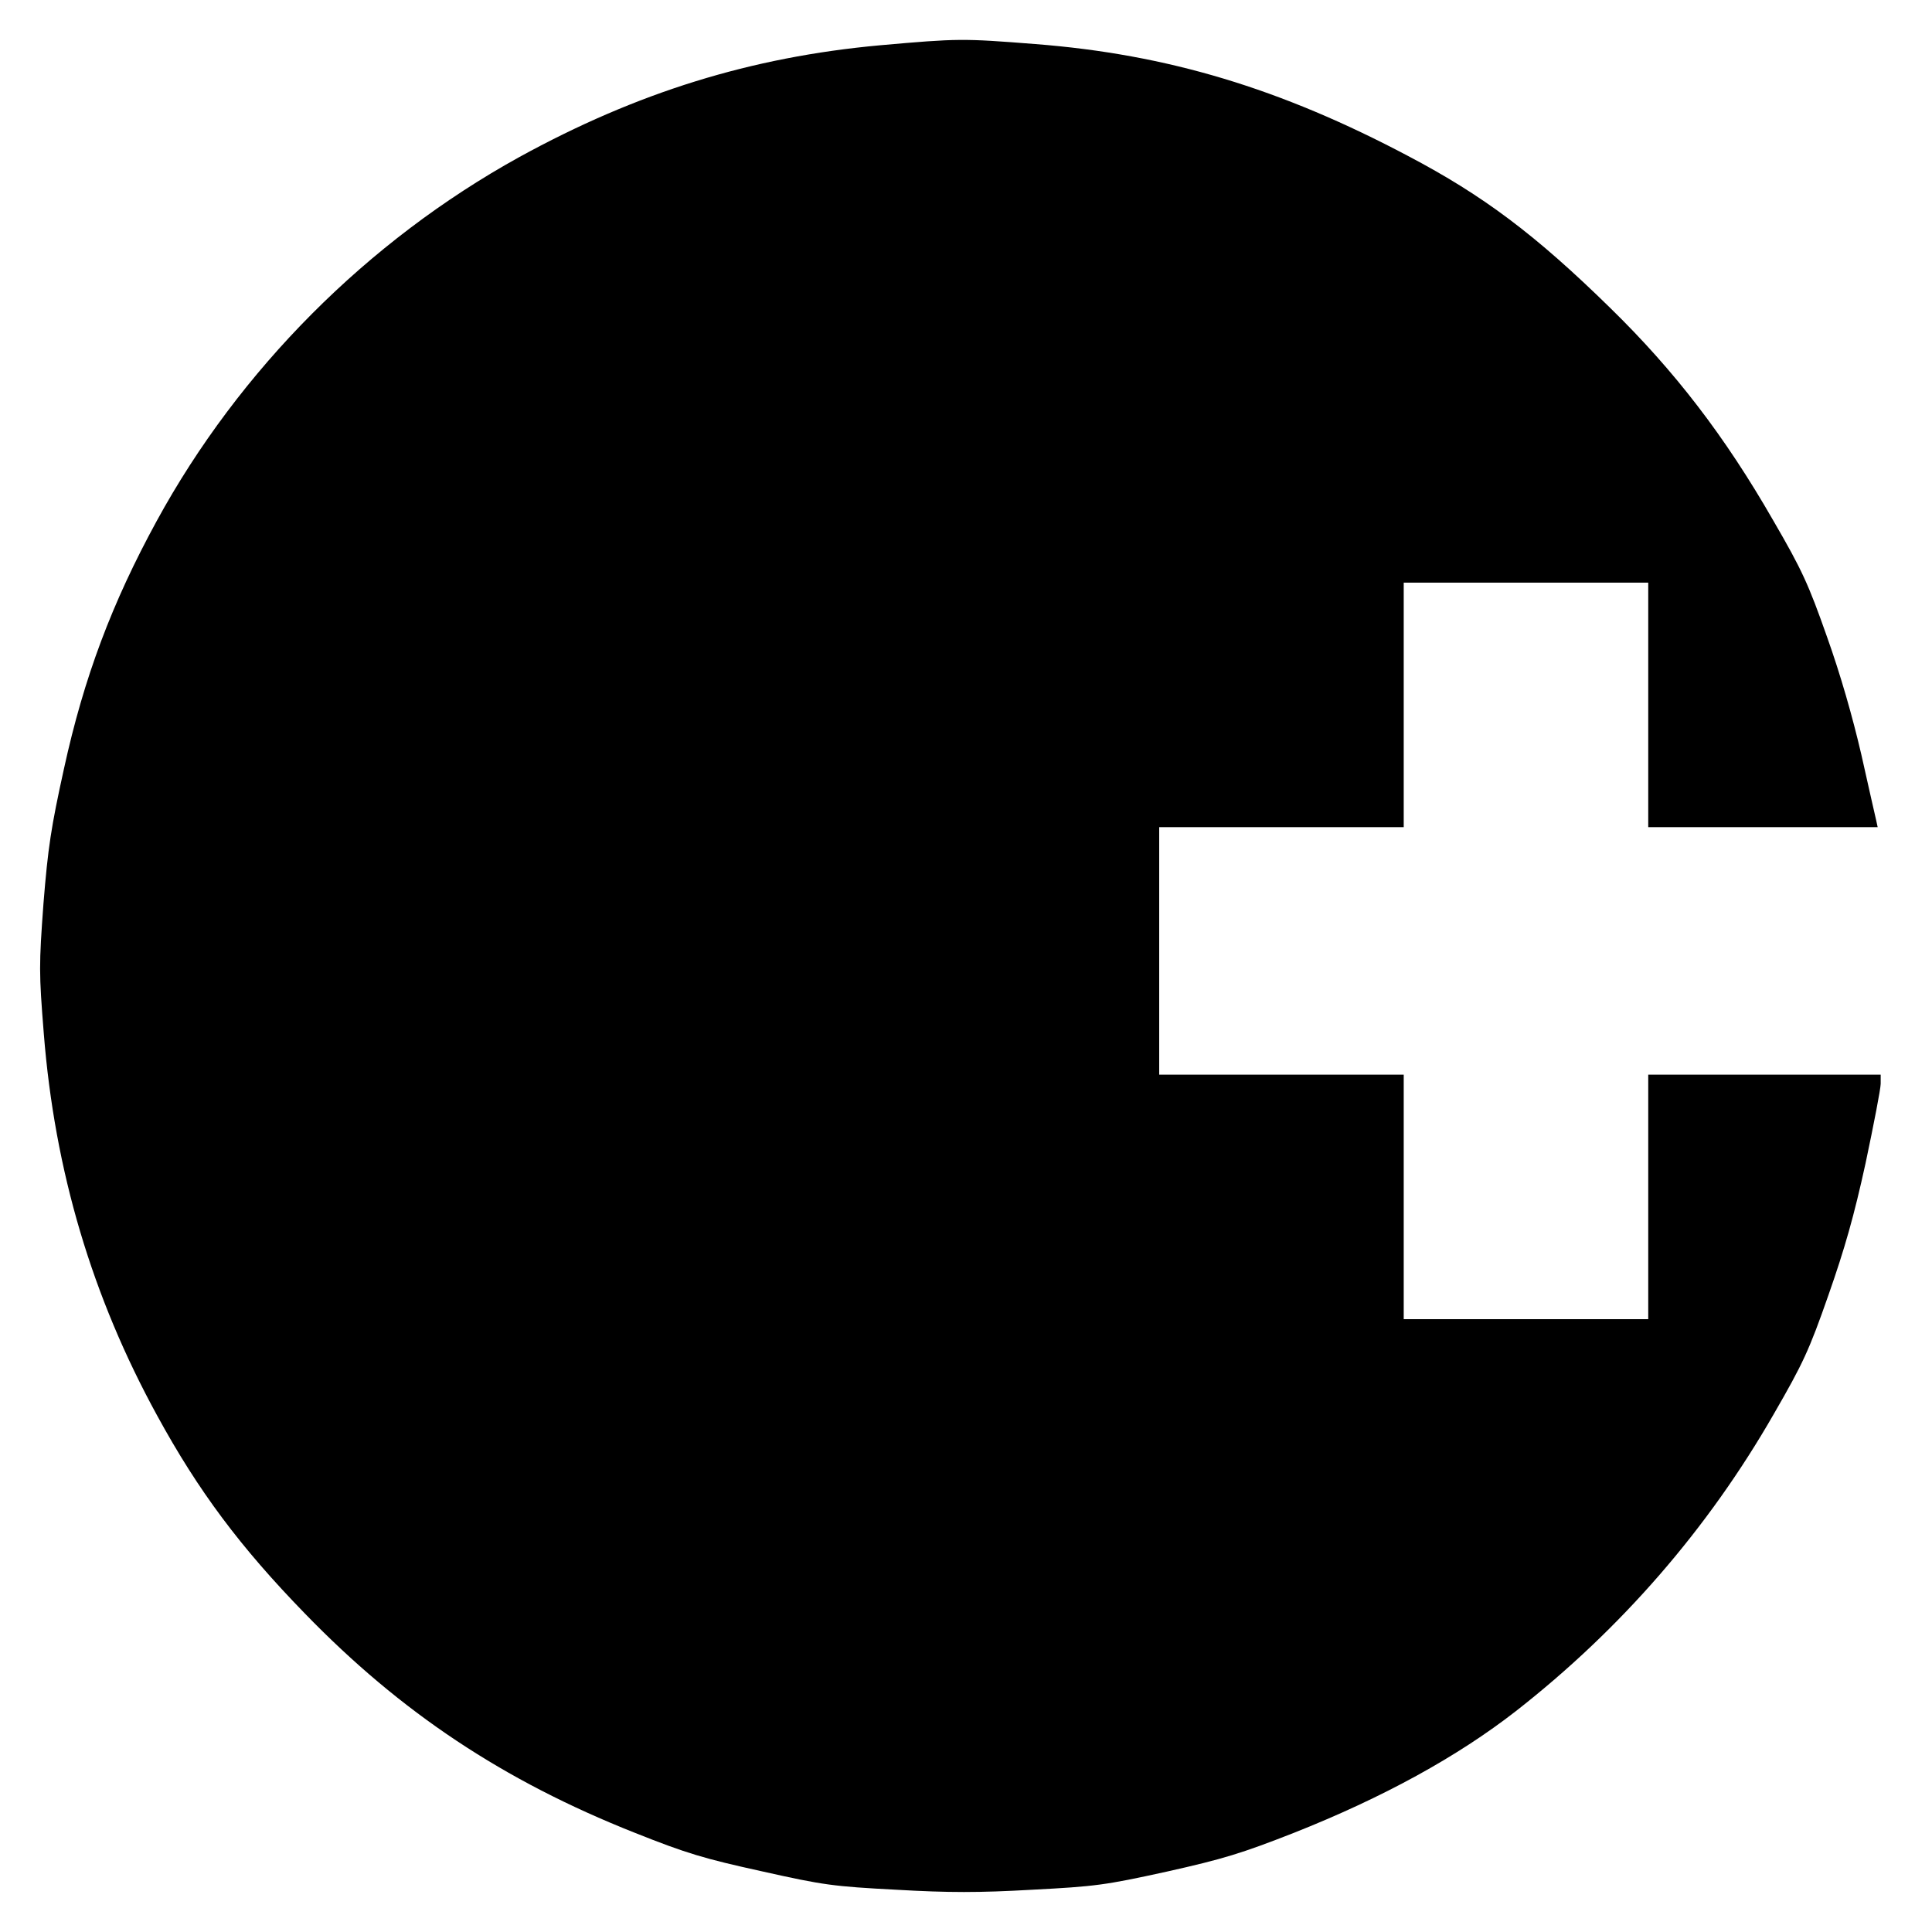 <?xml version="1.0" standalone="no"?>
<!DOCTYPE svg PUBLIC "-//W3C//DTD SVG 20010904//EN"
 "http://www.w3.org/TR/2001/REC-SVG-20010904/DTD/svg10.dtd">
<svg version="1.0" xmlns="http://www.w3.org/2000/svg"
 width="640pt" height="640pt" viewBox="0 0 640 640"
 preserveAspectRatio="xMidYMid meet">
<g transform="translate(0,640) scale(0.1,-0.1)"
fill="#000000" stroke="none">
<path d="M2915 6250 c-427 -39 -805 -156 -1196 -371 -501 -277 -926 -703
-1200 -1205 -148 -271 -241 -518 -307 -820 -43 -195 -53 -261 -68 -447 -15
-204 -15 -230 1 -430 36 -456 160 -873 376 -1267 136 -249 275 -435 489 -655
318 -328 658 -554 1092 -726 173 -69 231 -86 422 -128 205 -46 237 -50 445
-61 174 -10 274 -10 450 0 210 11 241 15 446 60 188 42 249 61 420 128 298
118 543 253 737 404 349 273 636 604 854 984 97 168 117 211 181 394 54 154
85 263 123 437 27 128 50 246 50 263 l0 30 -385 0 -385 0 0 -405 0 -405 -405
0 -405 0 0 405 0 405 -405 0 -405 0 0 410 0 410 405 0 405 0 0 405 0 405 405
0 405 0 0 -405 0 -405 380 0 380 0 -5 23 c-3 12 -25 110 -49 217 -29 125 -69
265 -114 391 -61 173 -82 220 -178 385 -160 279 -327 496 -540 704 -247 242
-420 372 -669 503 -423 224 -798 337 -1235 371 -242 19 -255 19 -515 -4z"/>
</g>
</svg>
